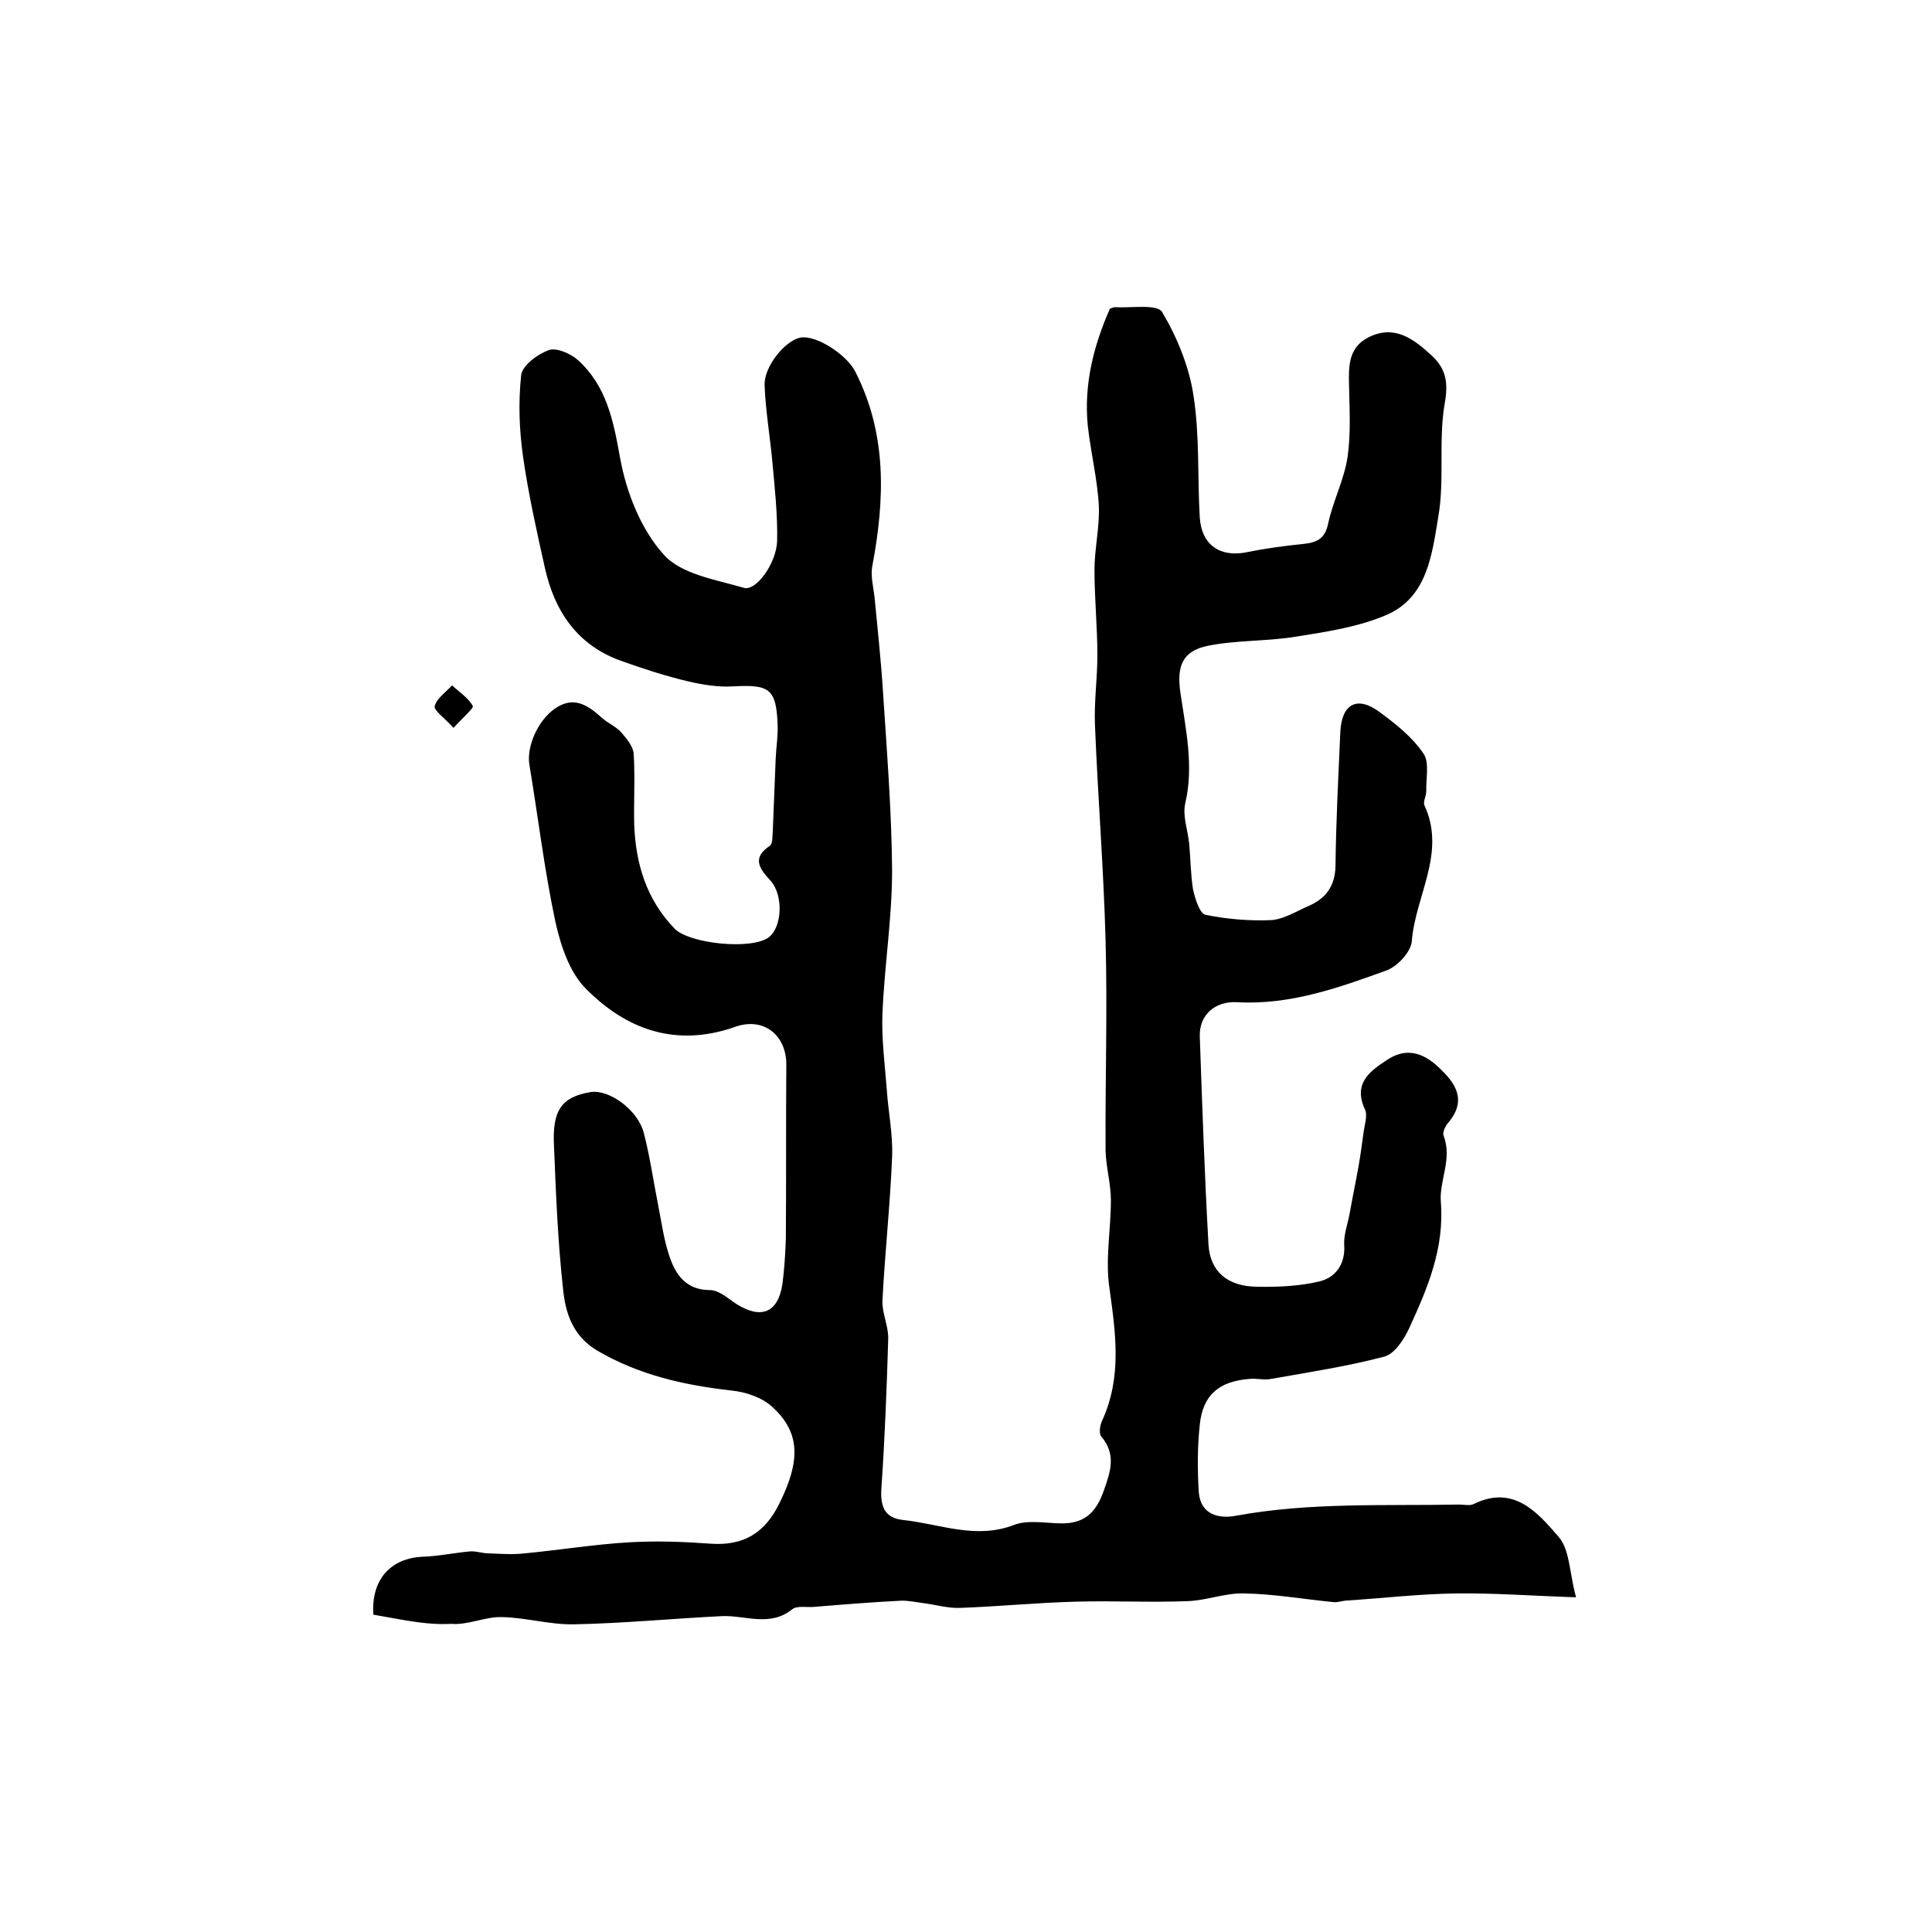 <?xml version="1.0" encoding="utf-8"?>
<!-- Generator: Adobe Illustrator 22.0.0, SVG Export Plug-In . SVG Version: 6.00 Build 0)  -->
<svg version="1.1" id="图层_1" xmlns="http://www.w3.org/2000/svg" xmlns:xlink="http://www.w3.org/1999/xlink" x="0px" y="0px"
	 viewBox="0 0 400 400" style="enable-background:new 0 0 400 400;" xml:space="preserve">
<style type="text/css">
	.st0{fill:#FFFFFF;}
</style>
<g>
	
	<path d="M77.3,334.3c-0.5-7.5,3.8-11.7,10.2-12c3.3-0.1,6.5-0.8,9.8-1.1c1.3-0.1,2.5,0.4,3.8,0.4c2.5,0.1,5.1,0.3,7.6,0
		c7.3-0.7,14.6-1.9,21.9-2.3c5.5-0.3,11-0.1,16.5,0.3c6.8,0.5,11.3-2.2,14.3-8.4c4.3-8.7,4.4-14.6-1.6-20c-2.1-1.9-5.4-3-8.3-3.3
		c-9.8-1.1-19.2-3.2-27.9-8.3c-5-3-6.5-7.7-7-12.5c-1.1-9.9-1.5-19.8-1.9-29.8c-0.4-7.5,1.6-10.2,7.6-11.2c3.8-0.6,9.8,3.7,11,8.5
		c1.3,5,2,10.1,3,15.1c0.7,3.6,1.2,7.3,2.4,10.7c1.3,3.7,3.5,6.7,8.3,6.7c1.9,0,3.8,1.8,5.5,2.9c5.1,3.2,8.6,1.8,9.5-4.2
		c0.4-3.1,0.6-6.3,0.7-9.4c0.1-12,0-24,0.1-36c0-6.1-4.7-9.9-10.6-7.8c-12.2,4.3-22.5,0.6-30.9-7.9c-3.4-3.4-5.2-8.9-6.3-13.8
		c-2.3-10.8-3.6-21.8-5.4-32.6c-0.6-3.7,1.7-9.1,5.3-11.6c3.9-2.7,6.8-0.7,9.7,1.9c1.2,1.1,2.9,1.8,4,3c1.1,1.3,2.5,2.9,2.6,4.5
		c0.3,4.8,0,9.7,0.1,14.5c0.3,8.2,2.5,15.6,8.4,21.7c3.1,3.1,15.8,4.4,19.4,1.8c2.8-2,3.2-8.7,0.4-11.8c-2.4-2.6-3.8-4.7-0.1-7.2
		c0.6-0.4,0.5-2,0.6-3.1c0.2-5,0.4-10,0.6-15c0.1-2.3,0.5-4.6,0.4-7c-0.3-7.4-1.7-8.3-9.1-7.9c-3.1,0.2-6.3-0.3-9.3-1
		c-4.7-1.1-9.3-2.6-13.8-4.2c-9.2-3.2-14-10.3-16-19.4c-1.7-7.6-3.4-15.2-4.5-22.9c-0.8-5.6-1-11.3-0.4-16.9c0.2-2,3.4-4.4,5.7-5.2
		c1.6-0.6,4.5,0.7,6,2c6,5.4,7.4,12.6,8.8,20.4c1.3,7.1,4.3,14.7,9,19.9c3.6,4.1,10.8,5.2,16.6,6.9c2.5,0.8,6.8-5.1,6.9-9.8
		c0.1-5.4-0.5-10.9-1-16.4c-0.5-5.3-1.4-10.5-1.6-15.8c-0.1-3.9,4.3-9.2,7.4-9.8c3.3-0.6,9.5,3.5,11.3,6.9c6.7,13,6.2,26.6,3.6,40.4
		c-0.4,2.2,0.3,4.6,0.5,6.8c0.6,6.3,1.3,12.7,1.7,19c0.8,12.4,1.8,24.8,1.9,37.2c0,9.9-1.6,19.8-2,29.7c-0.2,5.2,0.5,10.5,0.9,15.7
		c0.3,4.6,1.3,9.3,1.1,13.9c-0.4,10-1.5,19.9-2,29.8c-0.1,2.5,1.2,5.1,1.2,7.7c-0.3,10.3-0.7,20.6-1.4,30.9
		c-0.3,3.8,0.5,6.4,4.5,6.8c7.6,0.8,15,4.1,23,1c2.9-1.1,6.6-0.3,9.9-0.3c4.6,0,7-2.2,8.6-6.7c1.5-4.2,2.6-7.6-0.5-11.3
		c-0.5-0.6-0.3-2.3,0.2-3.3c4.1-9,2.8-18,1.5-27.4c-0.9-5.9,0.3-12.1,0.3-18.2c0-3.4-1-6.8-1.1-10.2c-0.1-14.5,0.4-29,0-43.5
		c-0.4-14.9-1.6-29.8-2.2-44.7c-0.2-4.8,0.5-9.6,0.5-14.4c0-5.9-0.6-11.8-0.6-17.7c0-4.4,1.1-8.9,0.9-13.3
		c-0.3-5.6-1.7-11.1-2.3-16.7c-0.8-8.4,1.2-16.4,4.6-24.1c0.4-0.1,0.7-0.3,1-0.3c3.4,0.2,8.8-0.7,9.8,1c3.1,5.2,5.6,11.3,6.5,17.3
		c1.3,8.3,0.8,16.8,1.3,25.3c0.4,5.7,4.3,8.3,9.9,7.1c3.9-0.8,7.8-1.3,11.7-1.7c2.8-0.3,4.4-1.2,5-4.3c1-4.6,3.3-9,4-13.7
		c0.7-4.9,0.4-9.9,0.3-14.9c-0.1-4-0.1-7.8,4.1-9.9c5.3-2.6,9.2,0.3,12.9,3.7c3.1,2.8,3.6,5.7,2.8,10.1c-1.3,7.6,0,15.7-1.3,23.3
		c-1.3,7.7-2.2,16.7-10.7,20.4c-5.8,2.5-12.4,3.5-18.7,4.5c-6,1-12.3,0.7-18.3,1.9c-5.4,1.1-6.5,4.3-5.7,9.8
		c1.1,7.5,2.8,15.1,1,22.8c-0.6,2.6,0.5,5.5,0.8,8.3c0.3,3.2,0.3,6.4,0.8,9.5c0.4,1.9,1.4,5.1,2.6,5.3c4.4,0.9,9.1,1.3,13.6,1.1
		c2.7-0.2,5.3-1.9,7.9-3c3.5-1.6,5.3-4.1,5.4-8.2c0.1-9.3,0.6-18.5,1-27.8c0.3-5.8,3.5-7.5,8.1-4.1c3.4,2.5,6.8,5.2,9.1,8.6
		c1.3,1.8,0.5,5.2,0.6,7.8c0,1-0.7,2.2-0.4,2.9c4.6,9.9-1.9,18.8-2.6,28.2c-0.2,2.2-3,5.2-5.2,6c-9.9,3.6-20,7.2-30.9,6.6
		c-4.6-0.3-7.9,2.6-7.8,7c0.5,14.4,1,28.8,1.8,43.1c0.3,5.6,3.9,8.7,9.9,8.8c4.4,0.1,8.9-0.1,13.1-1.1c3.3-0.8,5.4-3.6,5.1-7.6
		c-0.1-2.1,0.7-4.2,1.1-6.3c0.6-3.4,1.3-6.7,1.9-10.1c0.4-2.3,0.7-4.5,1-6.8c0.2-1.6,0.9-3.5,0.3-4.8c-2.6-5.6,1.3-8.1,4.8-10.4
		c4.2-2.7,7.9-1,11.1,2.3c3.4,3.3,4.9,6.7,1.3,10.9c-0.6,0.7-1.2,2-0.9,2.7c1.8,4.7-0.9,9.2-0.6,13.5c0.8,9.7-2.7,17.9-6.5,26.2
		c-1.1,2.4-3.1,5.5-5.3,6c-7.6,2-15.5,3.2-23.4,4.6c-1.4,0.3-3-0.2-4.5,0c-6.3,0.5-9.6,3.4-10.2,9.5c-0.5,4.6-0.5,9.3-0.2,14
		c0.4,4.7,4.3,5.5,7.8,4.8c15.3-2.8,30.7-2,46.1-2.3c1,0,2.2,0.3,3-0.1c8.3-4.1,13.3,1.8,17.6,6.8c2.3,2.6,2.2,7.3,3.6,12.5
		c-9.3-0.3-17-0.9-24.7-0.8c-7.7,0.1-15.4,1-23.1,1.5c-0.8,0.1-1.7,0.4-2.4,0.3c-6.2-0.6-12.4-1.7-18.6-1.8
		c-3.9-0.1-7.8,1.5-11.7,1.6c-7.6,0.3-15.2-0.1-22.8,0.1c-8.1,0.2-16.1,1-24.2,1.3c-2.6,0.1-5.2-0.7-7.7-1c-1.5-0.2-2.9-0.5-4.4-0.5
		c-6.1,0.3-12.2,0.8-18.3,1.3c-1.5,0.1-3.4-0.3-4.4,0.5c-4.6,3.7-9.7,1.2-14.5,1.4c-10.2,0.5-20.5,1.5-30.7,1.7
		c-4.9,0.1-9.9-1.4-14.9-1.5c-3.5-0.1-7,1.7-10.5,1.4C88,336.5,82.7,335.2,77.3,334.3z"/>
	<path d="M93.9,150.7c-1.9-2.1-4.1-3.6-3.9-4.5c0.4-1.6,2.3-2.9,3.6-4.3c1.5,1.4,3.4,2.6,4.3,4.3C98.1,146.6,95.8,148.6,93.9,150.7z
		"/>
</g>
</svg>

